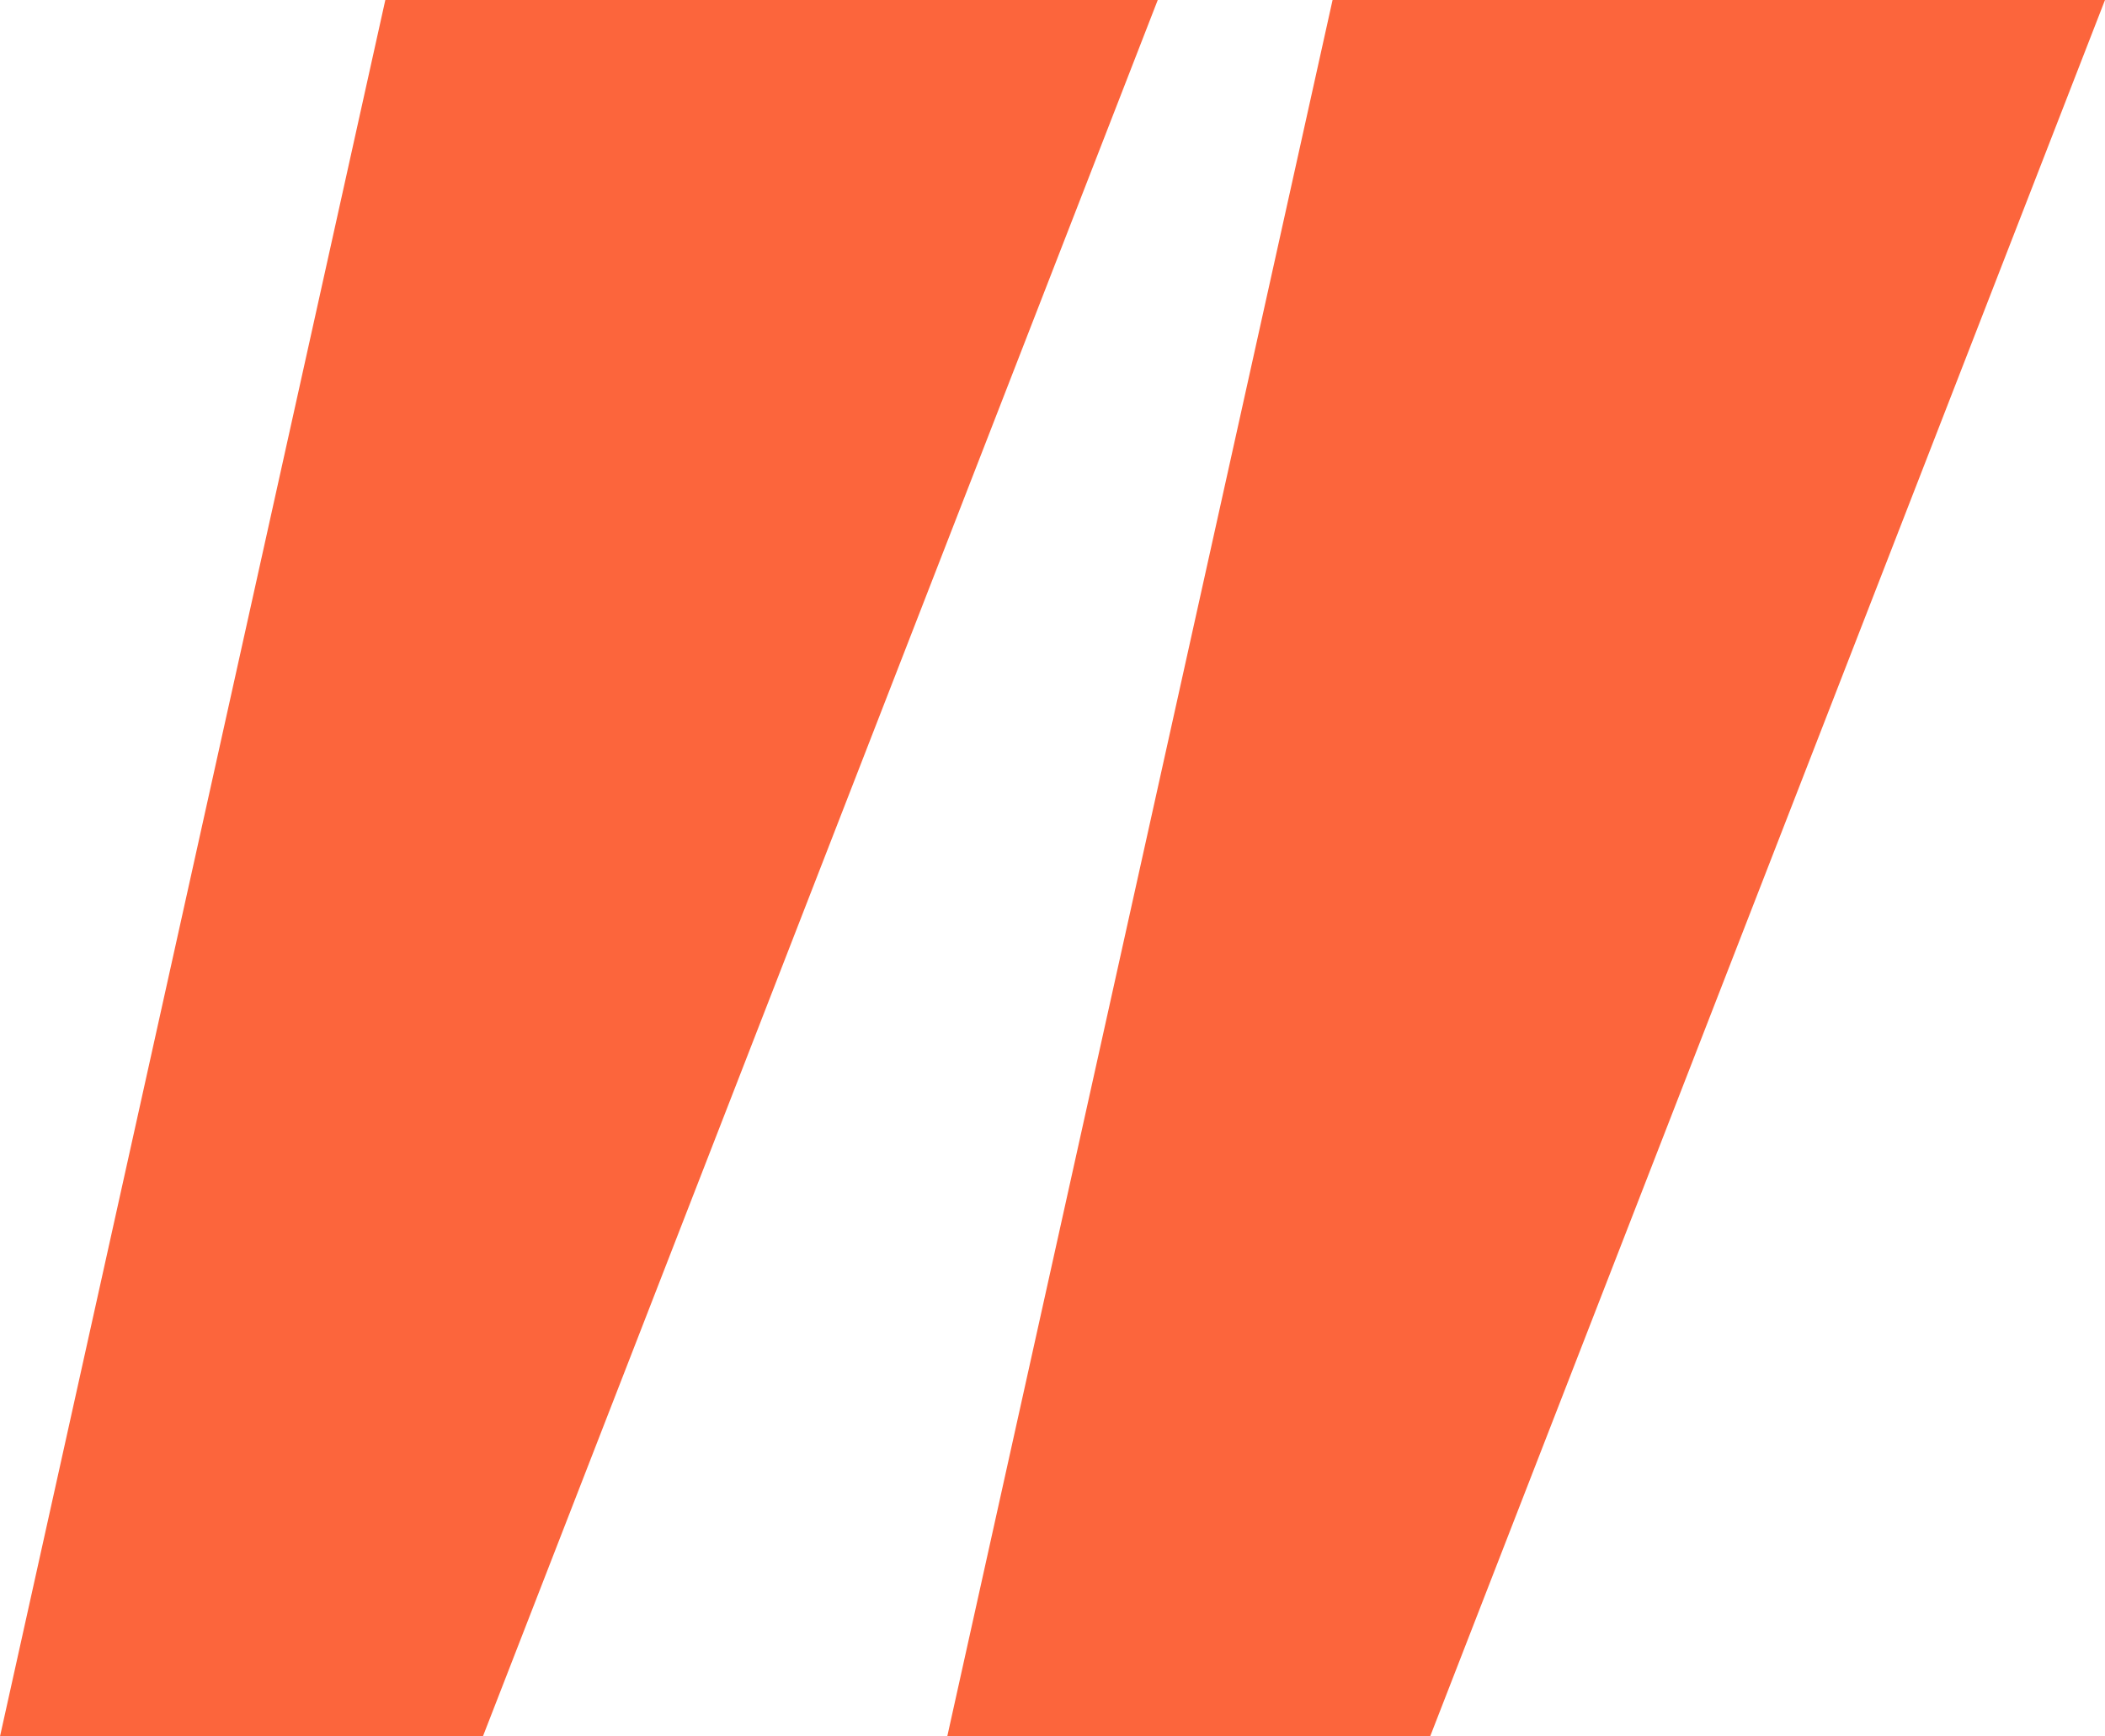 <svg width="120" height="99" viewBox="0 0 120 99" fill="none" xmlns="http://www.w3.org/2000/svg">
<g clip-path="url(#clip0_0_83)">
<path d="M27.528 99H0L21.966 0H66L27.528 99Z" fill="#FC653C"/>
<path d="M81.528 99H54L75.966 0H120L81.528 99Z" fill="#FC653C"/>
</g>
<defs>
<clipPath id="clip0_0_83">
<rect width="120" height="99" fill="white"/>
</clipPath>
</defs>
</svg>
